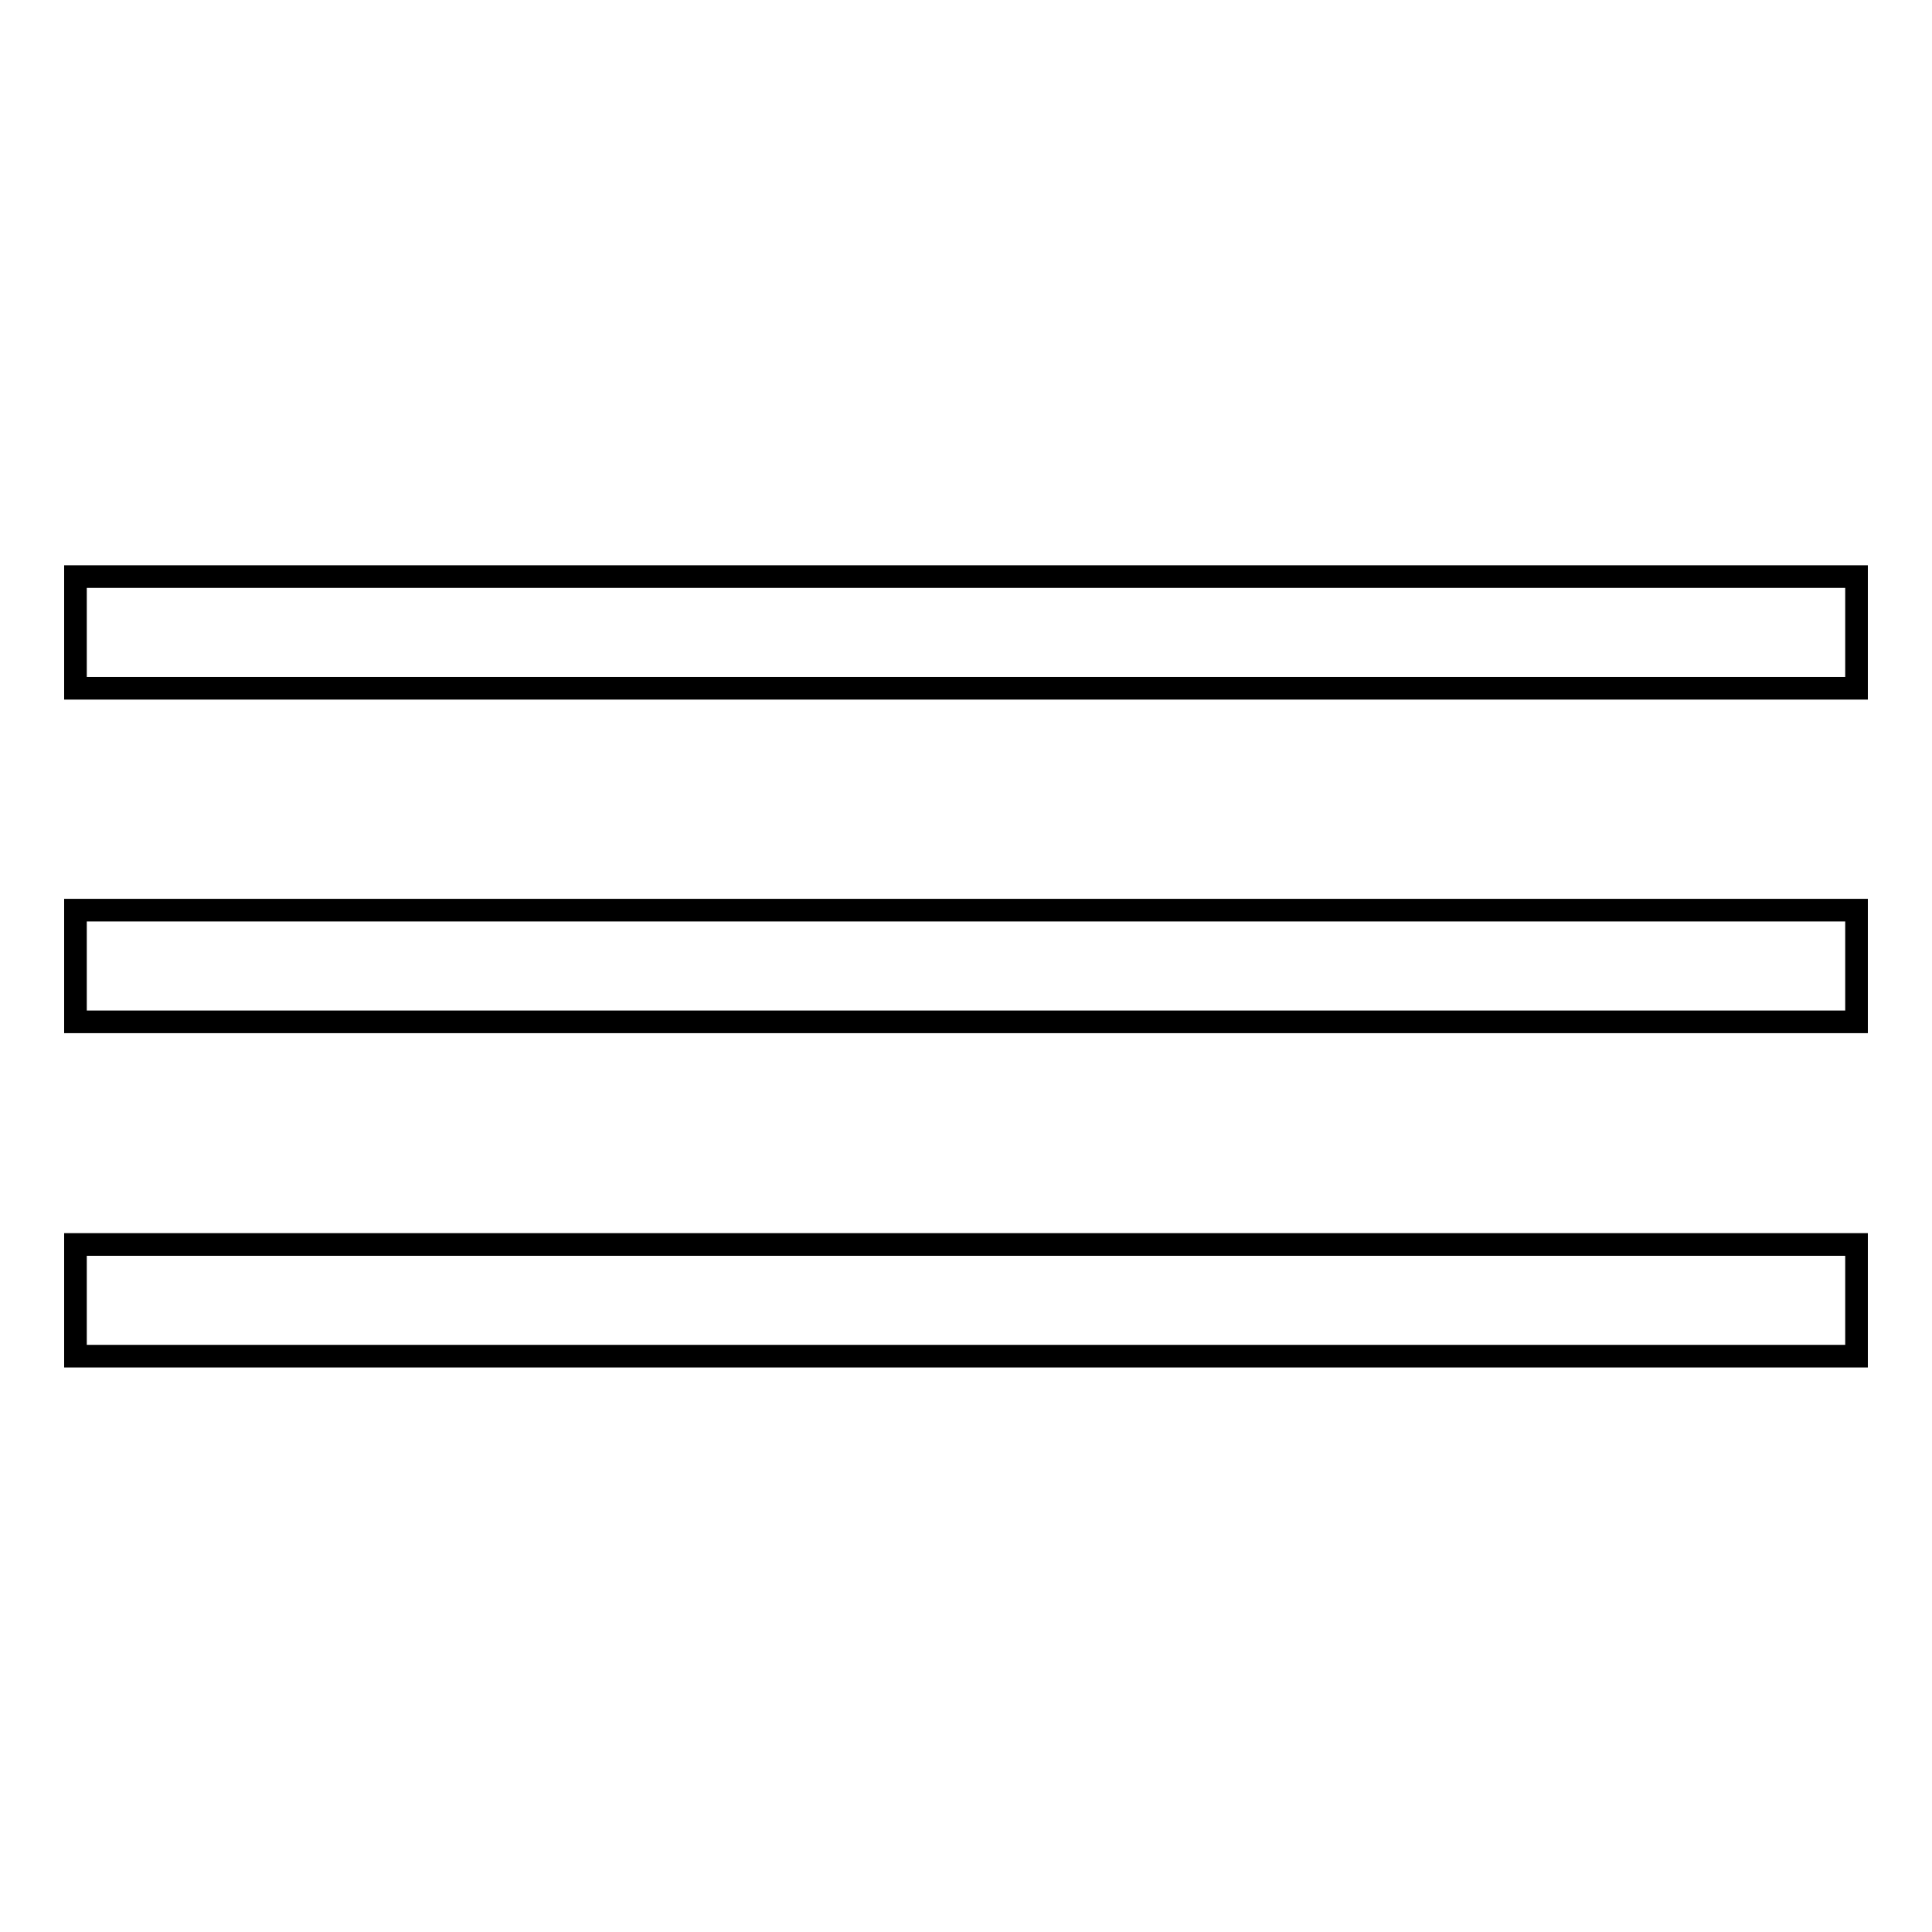 <?xml version="1.0" encoding="utf-8"?>
<!-- Svg Vector Icons : http://www.onlinewebfonts.com/icon -->
<!DOCTYPE svg PUBLIC "-//W3C//DTD SVG 1.1//EN" "http://www.w3.org/Graphics/SVG/1.1/DTD/svg11.dtd">
<svg version="1.1" xmlns="http://www.w3.org/2000/svg" xmlns:xlink="http://www.w3.org/1999/xlink" x="0px" y="0px" viewBox="0 0 256 256" enable-background="new 0 0 256 256" xml:space="preserve">
<g><g><path stroke-width="3" fill-opacity="0" stroke="#000000"  d="M10,76.4h236v14.8H10V76.4L10,76.4z"/><path stroke-width="3" fill-opacity="0" stroke="#000000"  d="M246,120.6v14.8H10v-14.8H246z"/><path stroke-width="3" fill-opacity="0" stroke="#000000"  d="M246,164.9v14.8H10v-14.8H246z"/></g></g>
</svg>